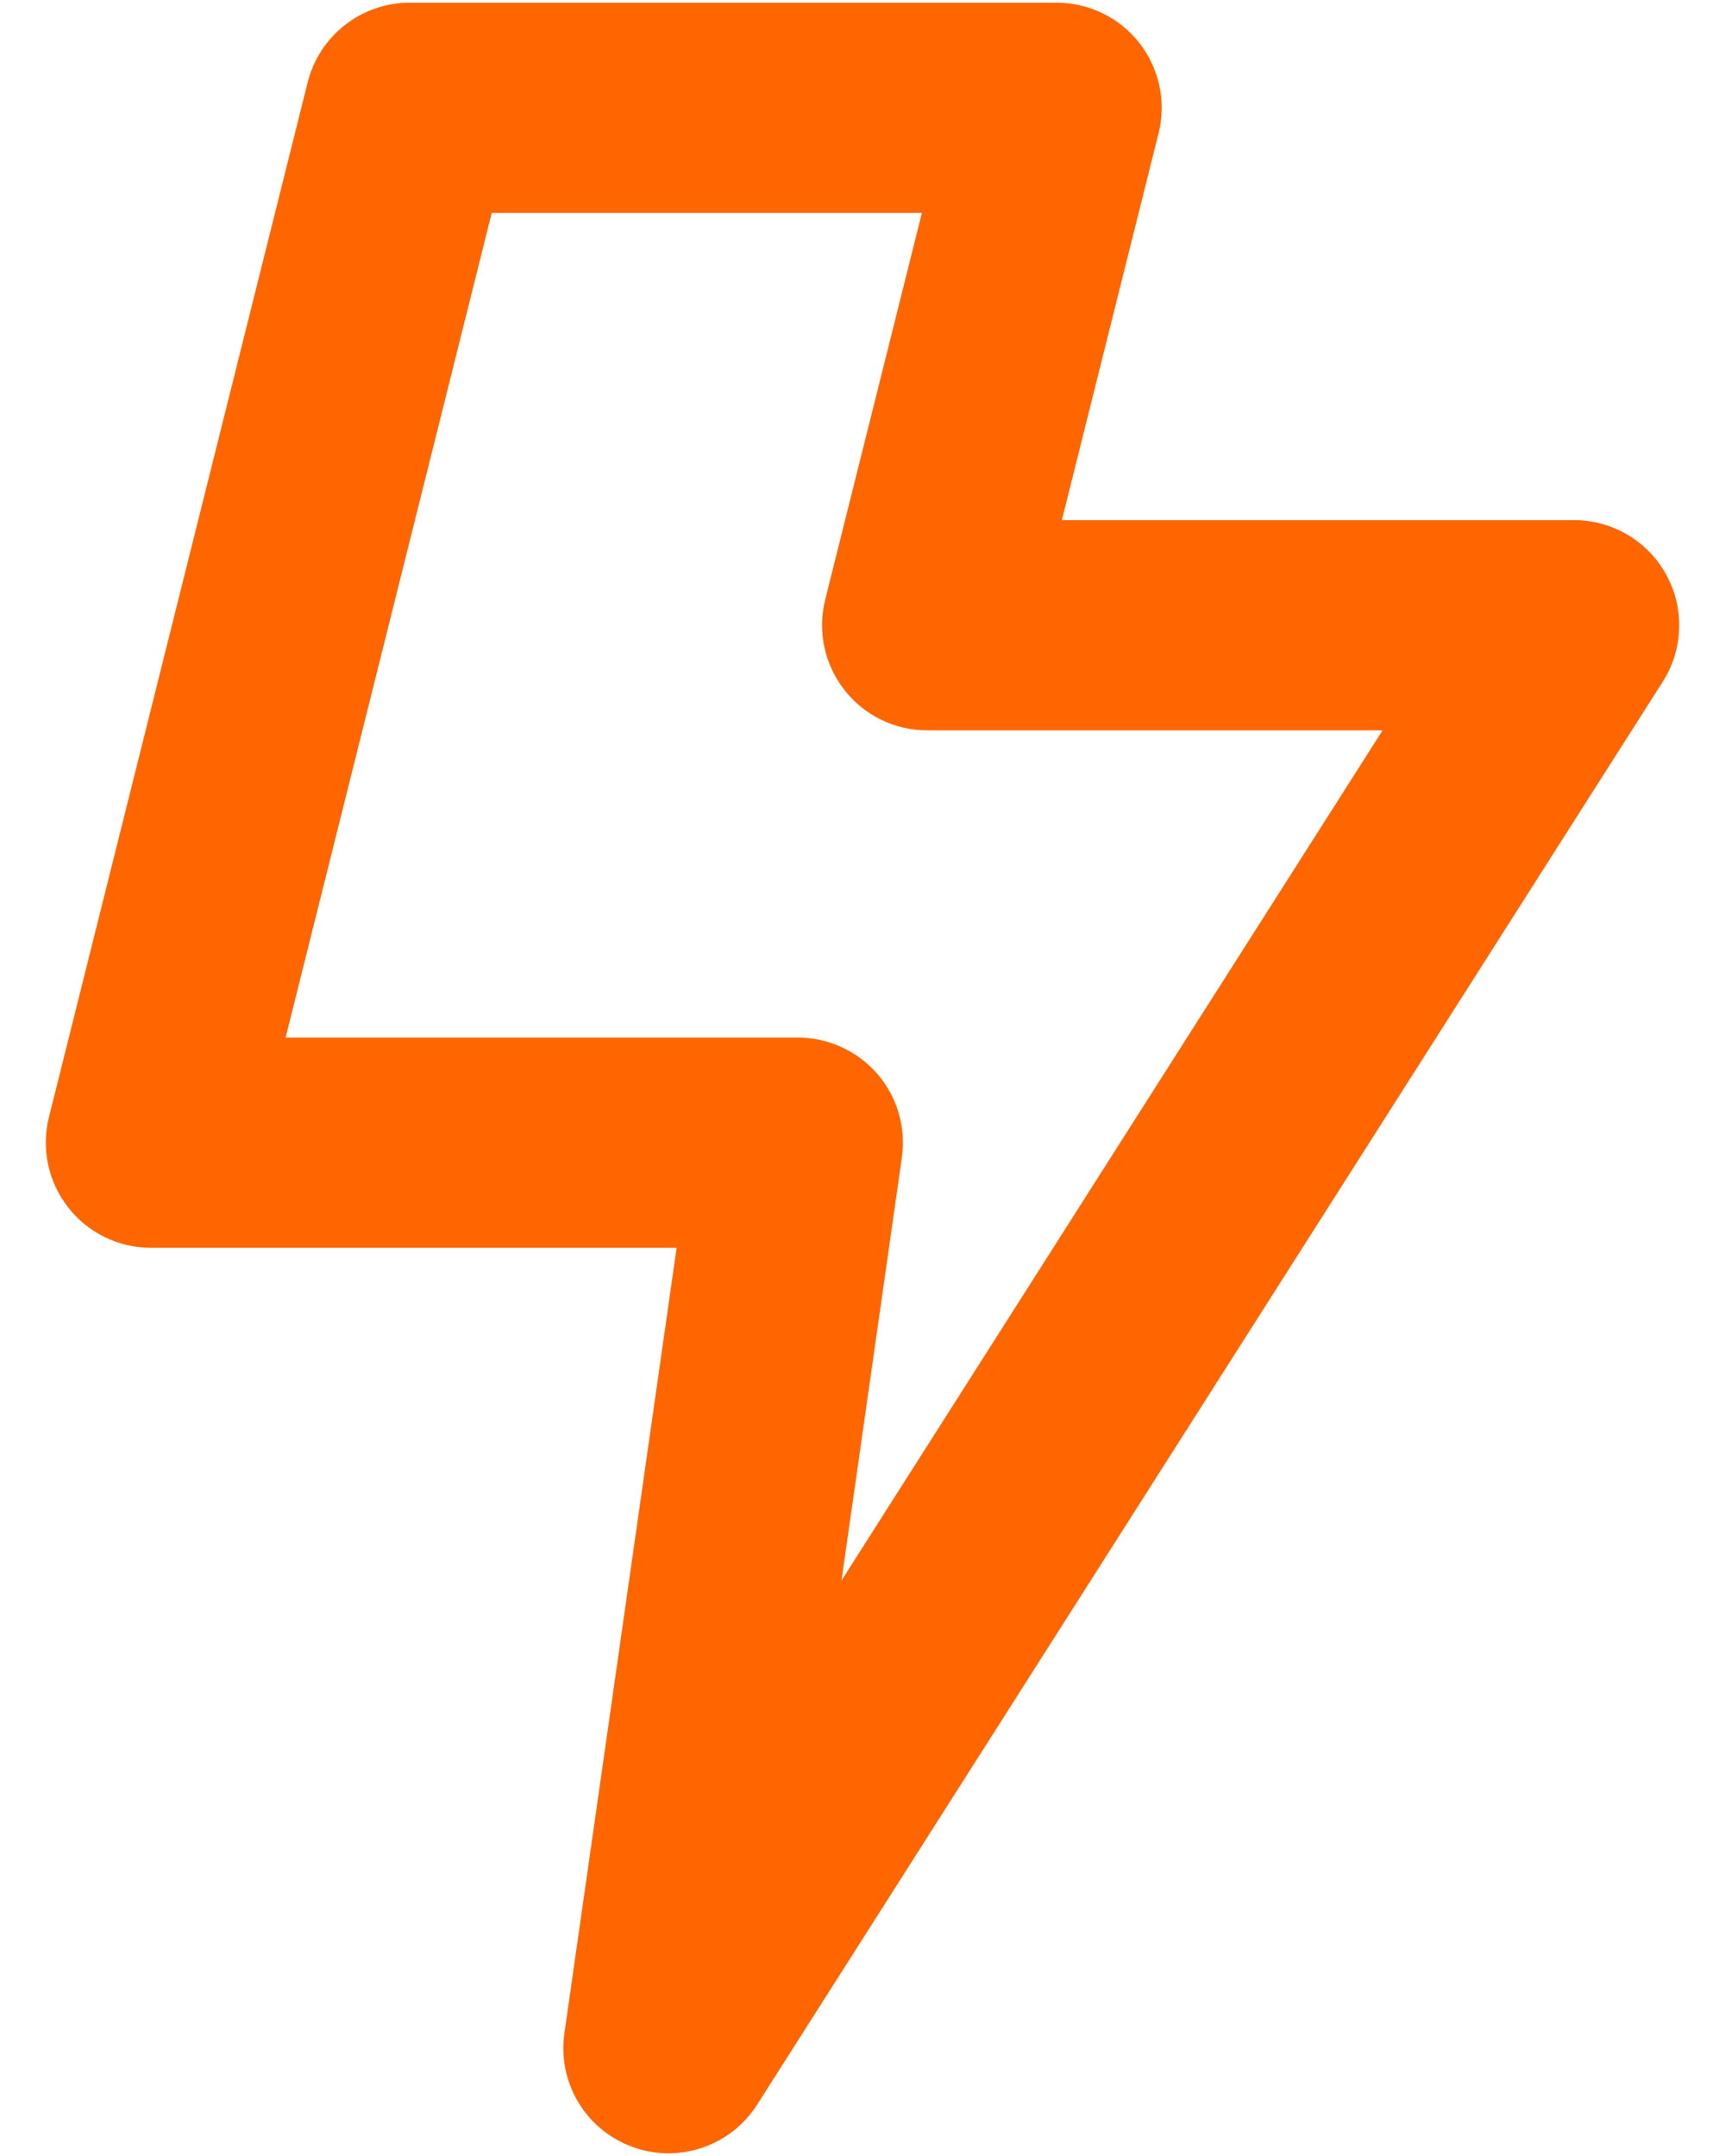 <svg width="16" height="20" viewBox="0 0 16 20" fill="none" xmlns="http://www.w3.org/2000/svg">
<path fill-rule="evenodd" clip-rule="evenodd" d="M2.854 0.763C2.963 0.329 3.353 0.025 3.8 0.025H9.8C10.1 0.025 10.384 0.163 10.569 0.4C10.753 0.637 10.819 0.945 10.746 1.236L9.849 4.825H14.6C14.956 4.825 15.284 5.019 15.455 5.331C15.626 5.643 15.614 6.023 15.423 6.323L7.023 19.523C6.776 19.911 6.293 20.074 5.862 19.914C5.431 19.755 5.17 19.317 5.235 18.862L6.276 11.575H1.4C1.1 11.575 0.816 11.437 0.632 11.2C0.447 10.963 0.381 10.655 0.454 10.363L2.854 0.763ZM4.561 1.975L2.649 9.625H7.4C7.683 9.625 7.951 9.748 8.137 9.961C8.322 10.175 8.405 10.458 8.365 10.738L7.805 14.662L12.824 6.775H8.6C8.3 6.775 8.016 6.637 7.832 6.4C7.647 6.163 7.581 5.855 7.654 5.563L8.551 1.975H4.561Z" fill="#FF6600"/>
</svg>
